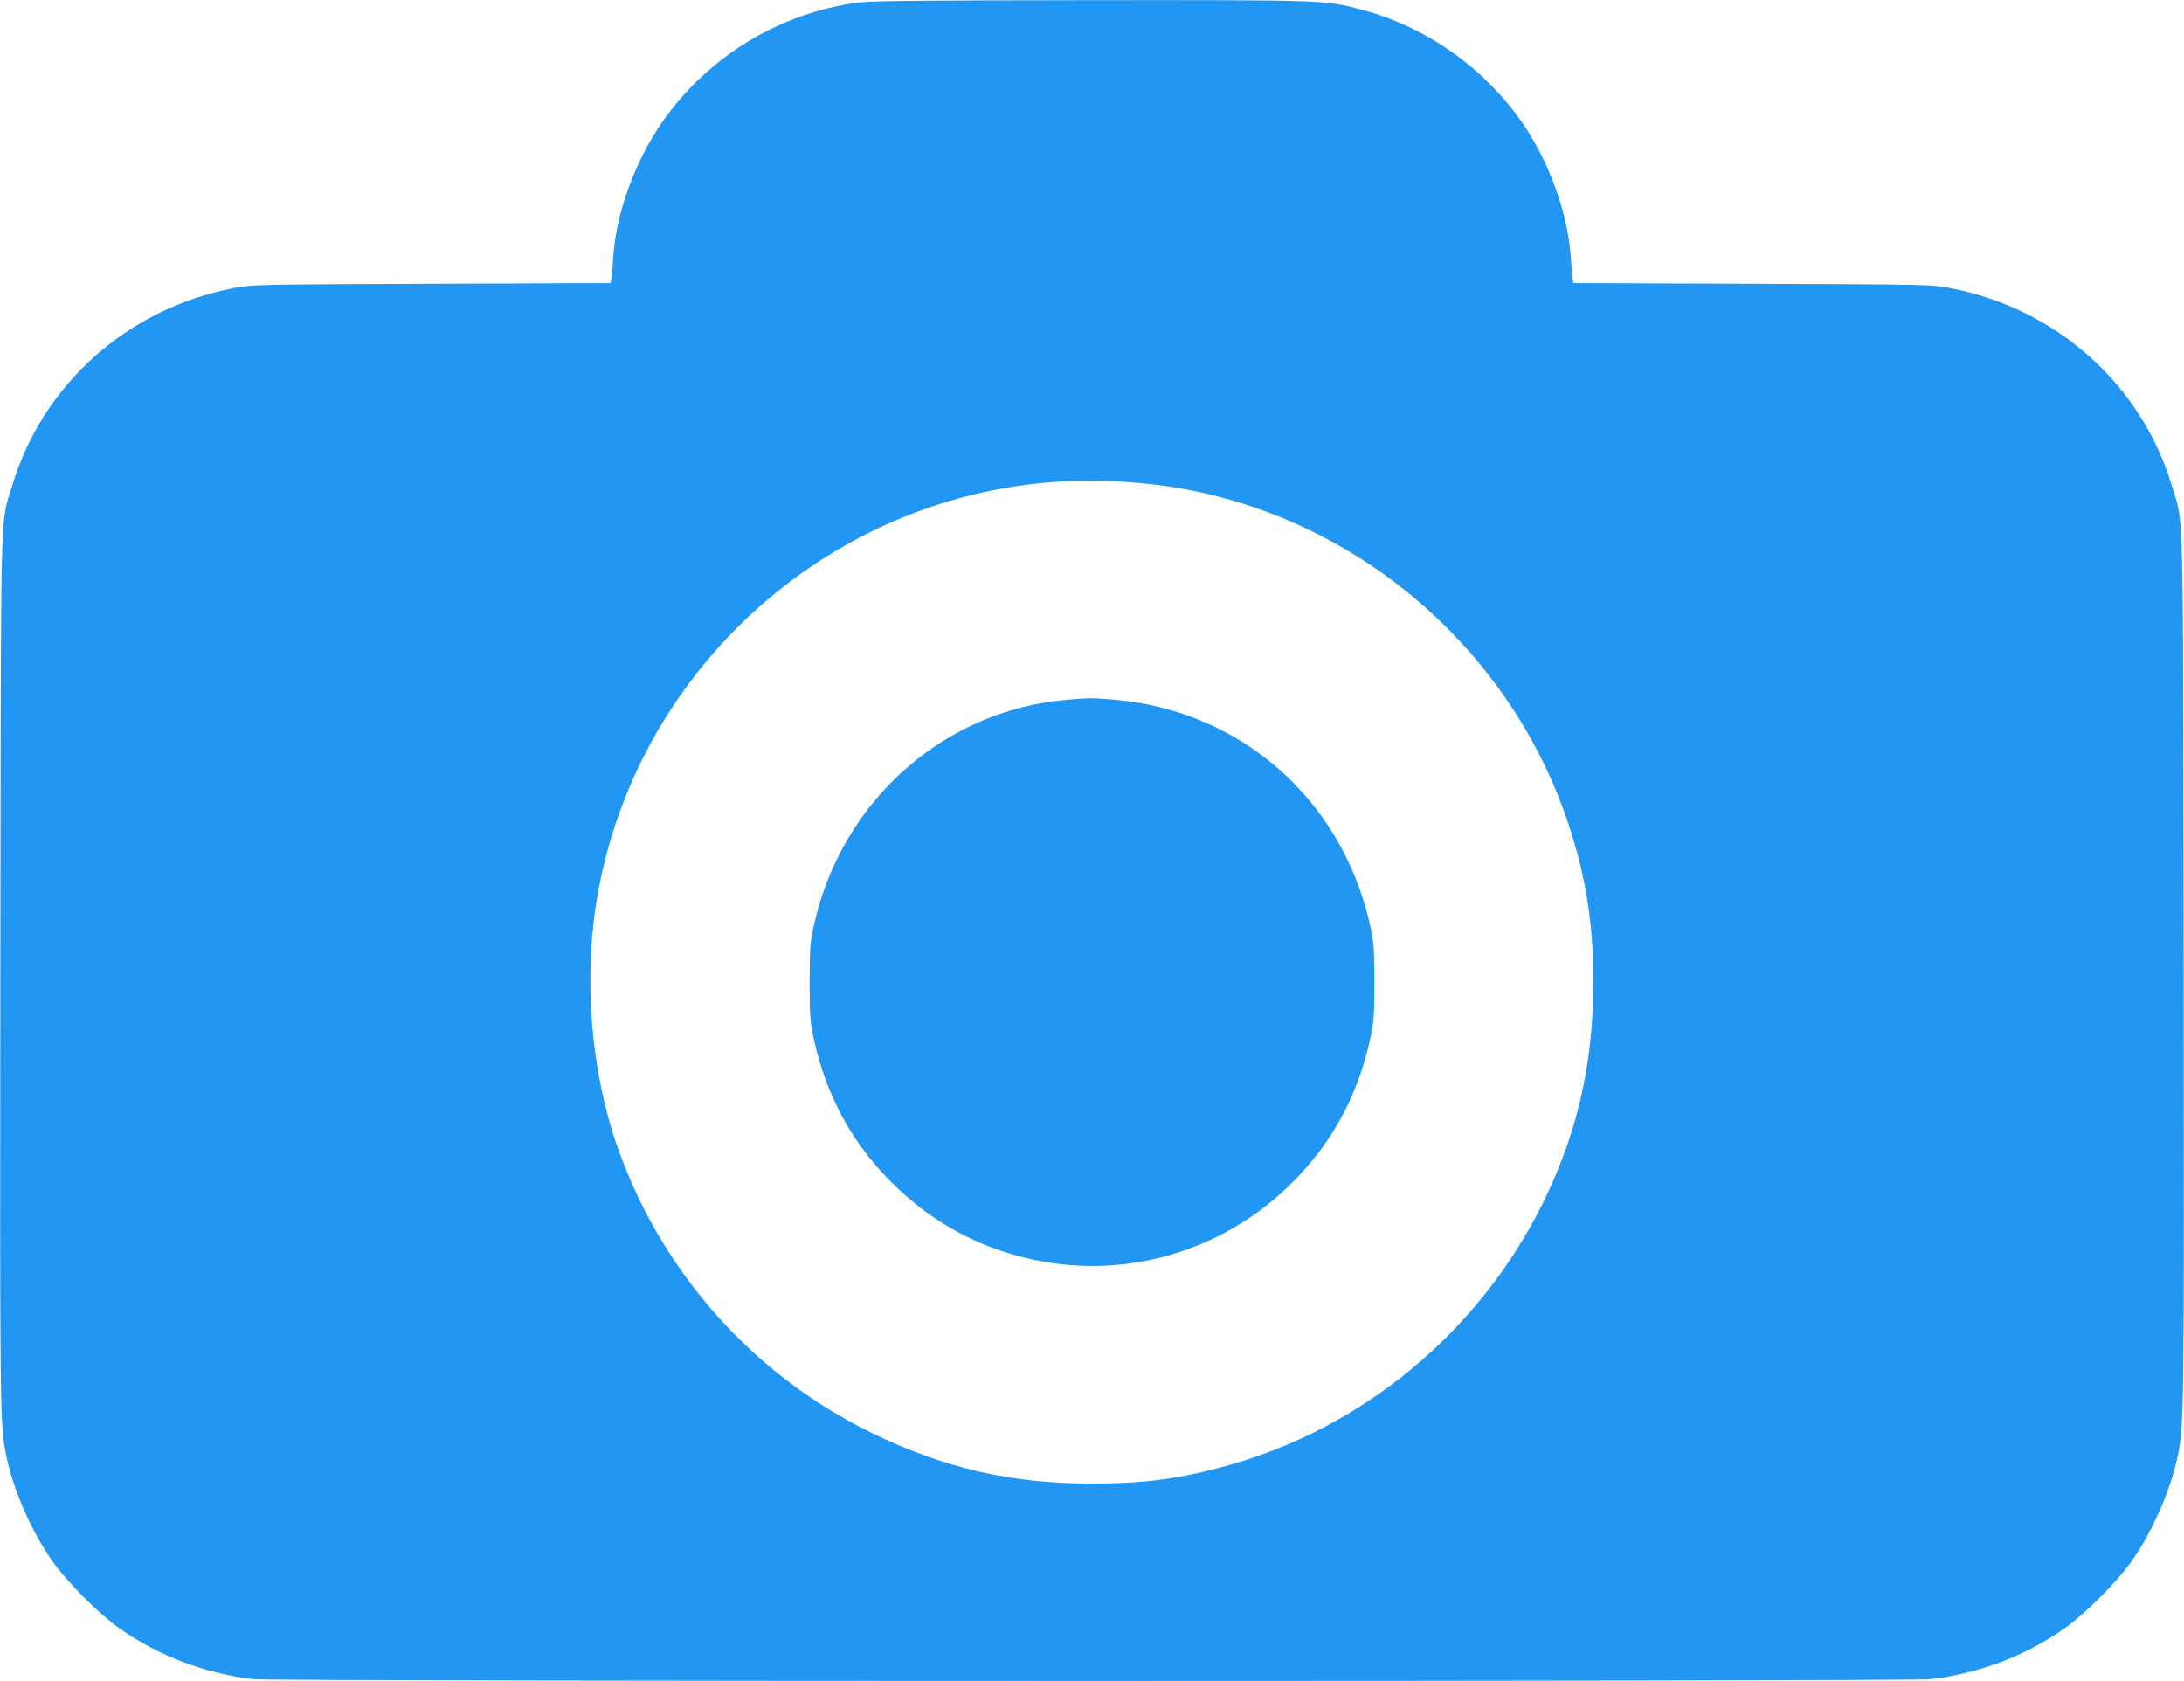 <?xml version="1.0" standalone="no"?>
<!DOCTYPE svg PUBLIC "-//W3C//DTD SVG 20010904//EN"
 "http://www.w3.org/TR/2001/REC-SVG-20010904/DTD/svg10.dtd">
<svg version="1.0" xmlns="http://www.w3.org/2000/svg"
 width="1280pt" height="985pt" viewBox="0 0 1280 985"
 preserveAspectRatio="xMidYMid meet">
<g transform="translate(0,985) scale(0.1,-0.1)"
fill="#2196f3" stroke="none">
<path d="M5028 9835 c-462 -63 -874 -314 -1144 -696 -159 -226 -274 -540 -290
-794 -3 -49 -7 -104 -10 -122 l-5 -32 -1047 -4 c-1026 -4 -1049 -4 -1161 -25
-625 -120 -1123 -565 -1301 -1163 -70 -237 -64 7 -68 -2839 -3 -2599 -2 -2662
34 -2838 41 -201 149 -448 272 -622 86 -122 270 -306 392 -392 227 -161 503
-265 785 -298 125 -14 9705 -14 9830 0 282 33 558 137 785 298 122 86 306 270
392 392 123 174 231 421 272 622 36 176 37 239 34 2838 -4 2846 2 2602 -68
2839 -178 598 -676 1043 -1301 1163 -112 21 -135 21 -1161 25 l-1047 4 -5 32
c-3 18 -7 73 -10 122 -16 254 -131 568 -290 794 -229 324 -566 558 -945 657
-207 54 -218 54 -1584 53 -988 -1 -1283 -4 -1359 -14z m1706 -2821 c1121 -121
2092 -904 2455 -1983 113 -334 158 -645 148 -1025 -8 -319 -59 -601 -157 -881
-319 -901 -1060 -1600 -1971 -1859 -285 -81 -498 -110 -809 -110 -478 0 -870
91 -1295 299 -693 339 -1226 939 -1485 1670 -158 449 -202 993 -119 1473 207
1195 1144 2151 2334 2382 296 57 580 68 899 34z"/>
<path d="M6250 5749 c-717 -63 -1309 -586 -1476 -1304 -26 -112 -28 -135 -29
-345 0 -199 3 -238 23 -332 75 -347 235 -636 488 -877 259 -247 577 -399 937
-446 491 -64 989 100 1351 446 253 241 413 530 488 877 20 94 23 133 23 332
-1 210 -3 233 -29 345 -169 726 -757 1240 -1491 1304 -133 12 -148 12 -285 0z"/>
</g>
</svg>

